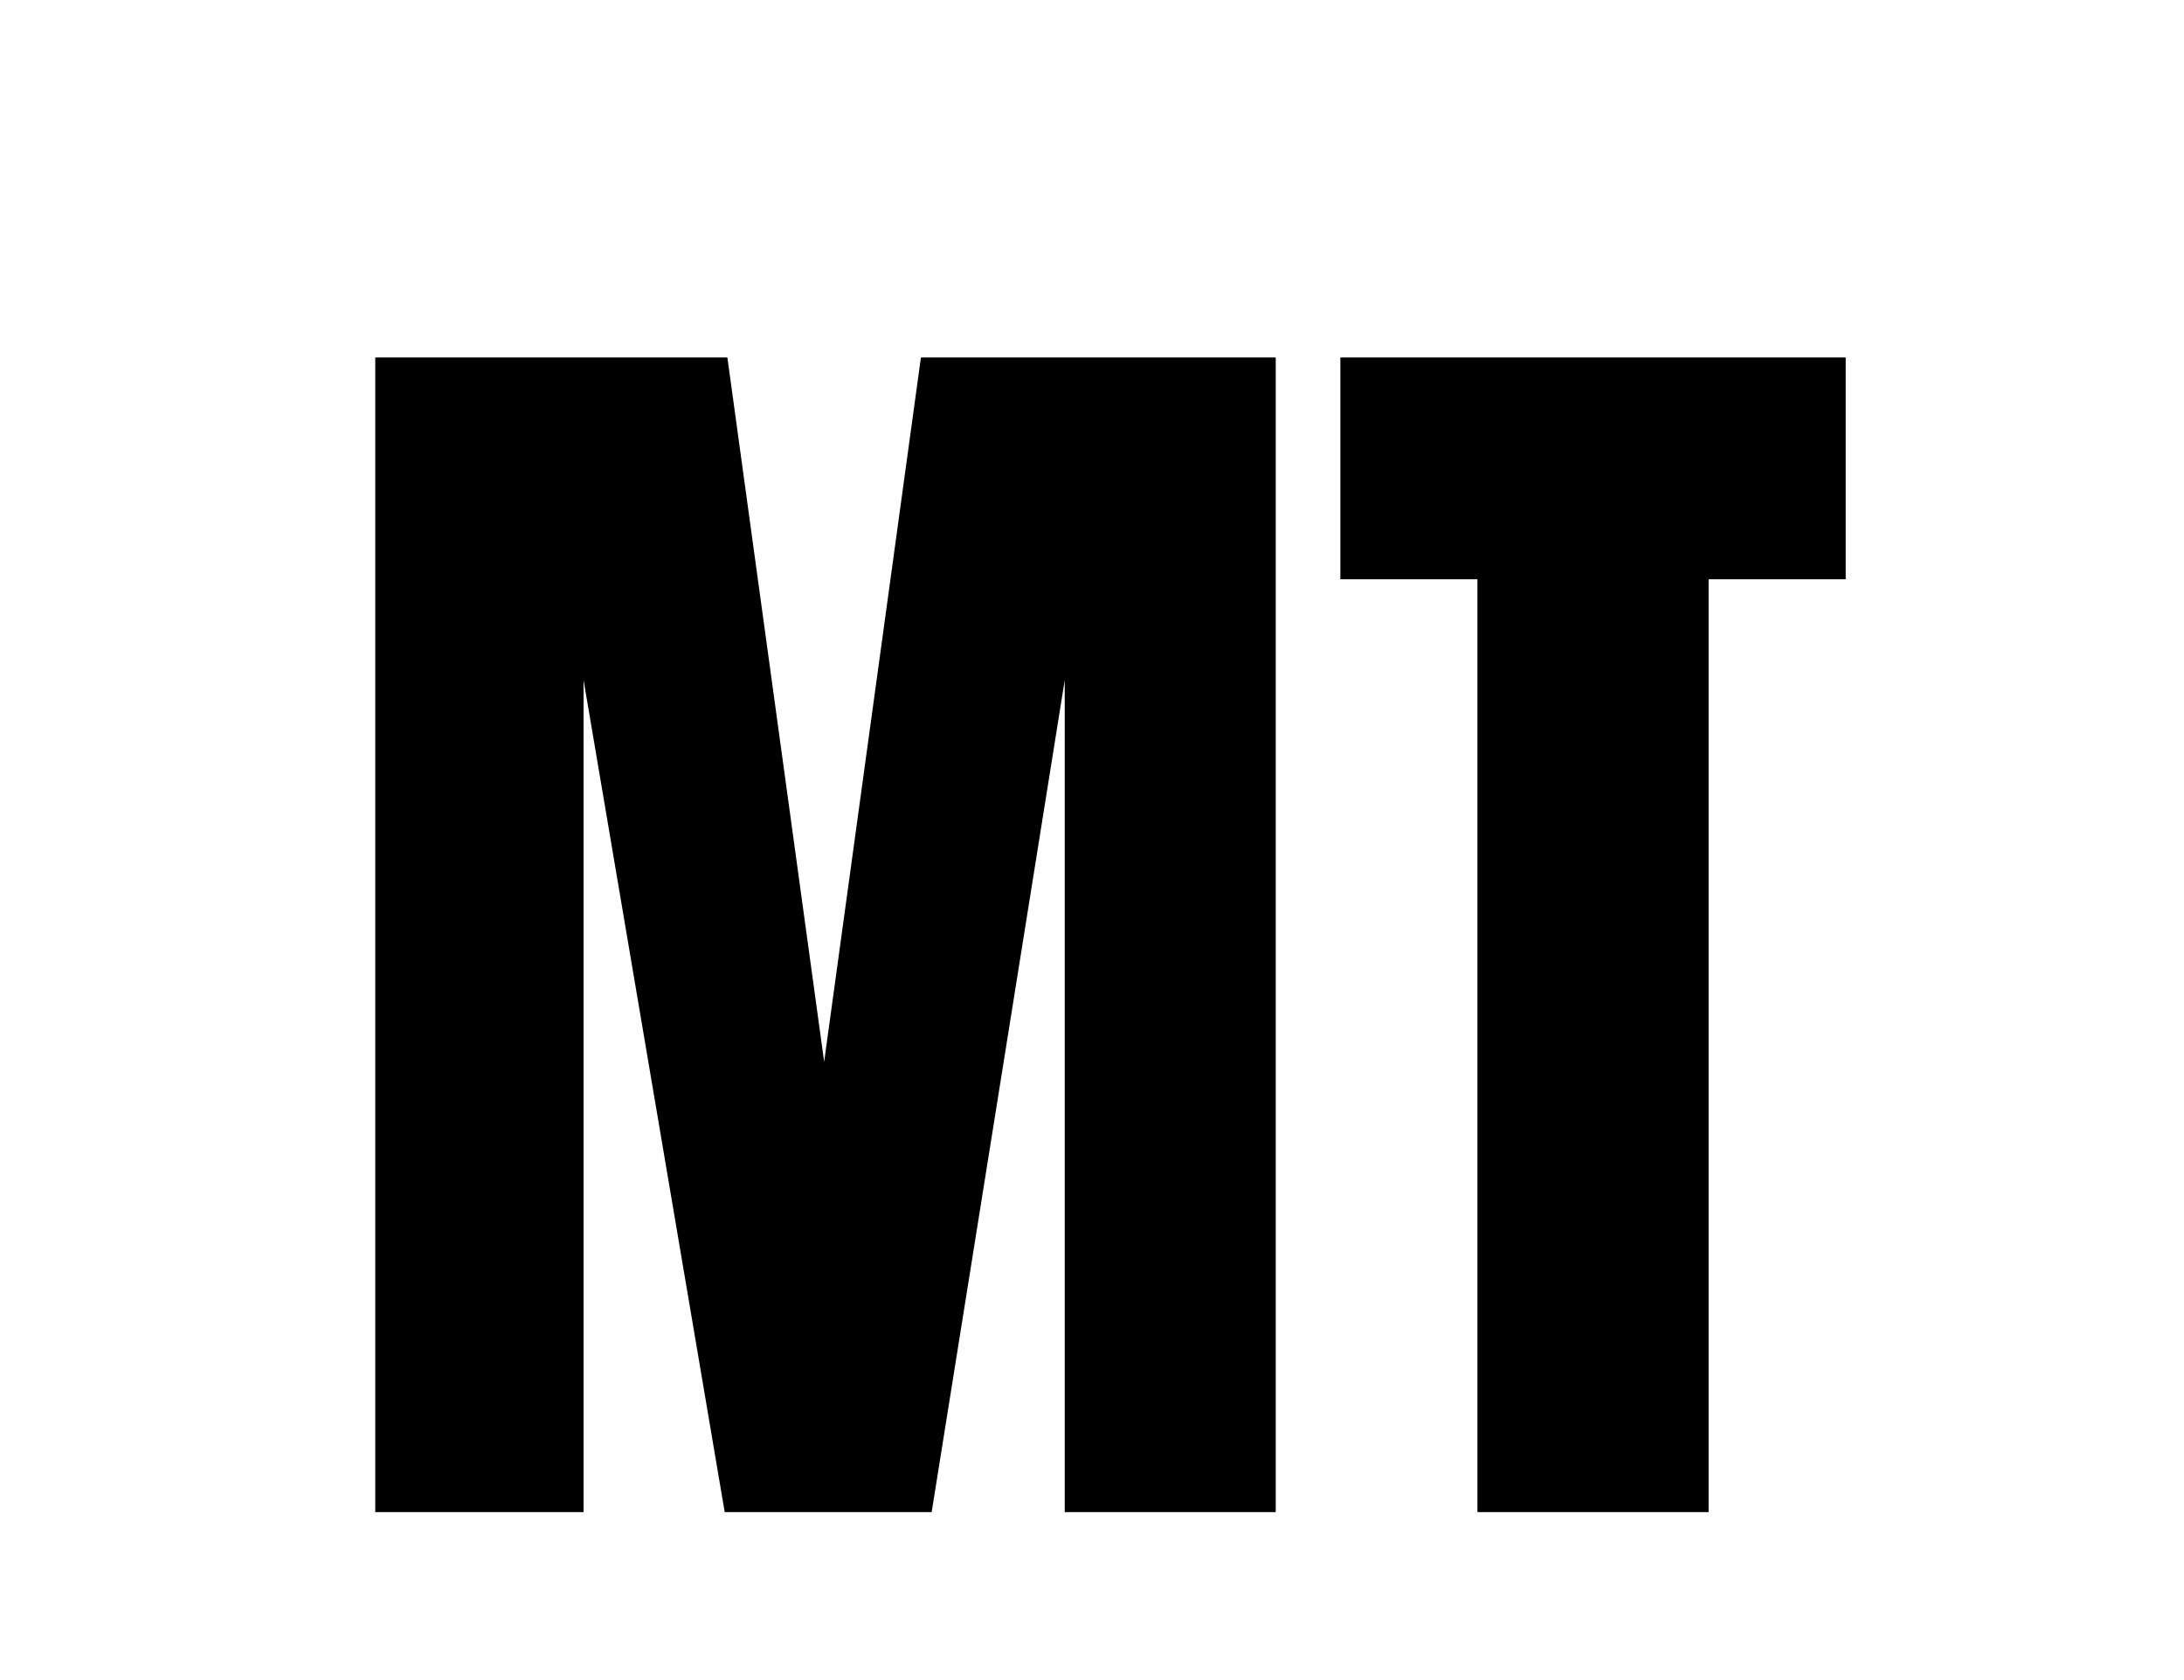 <svg width="39" height="30" viewBox="0 0 39 30" fill="none" xmlns="http://www.w3.org/2000/svg">
<path d="M6.701 27V6.384H12.989L14.717 18.96L16.445 6.384H22.781V27H19.013V12.144L16.637 27H12.941L10.421 12.144V27H6.701ZM26.383 27V10.344H23.935V6.384H32.959V10.344H30.511V27H26.383Z" fill="black"/>
</svg>
